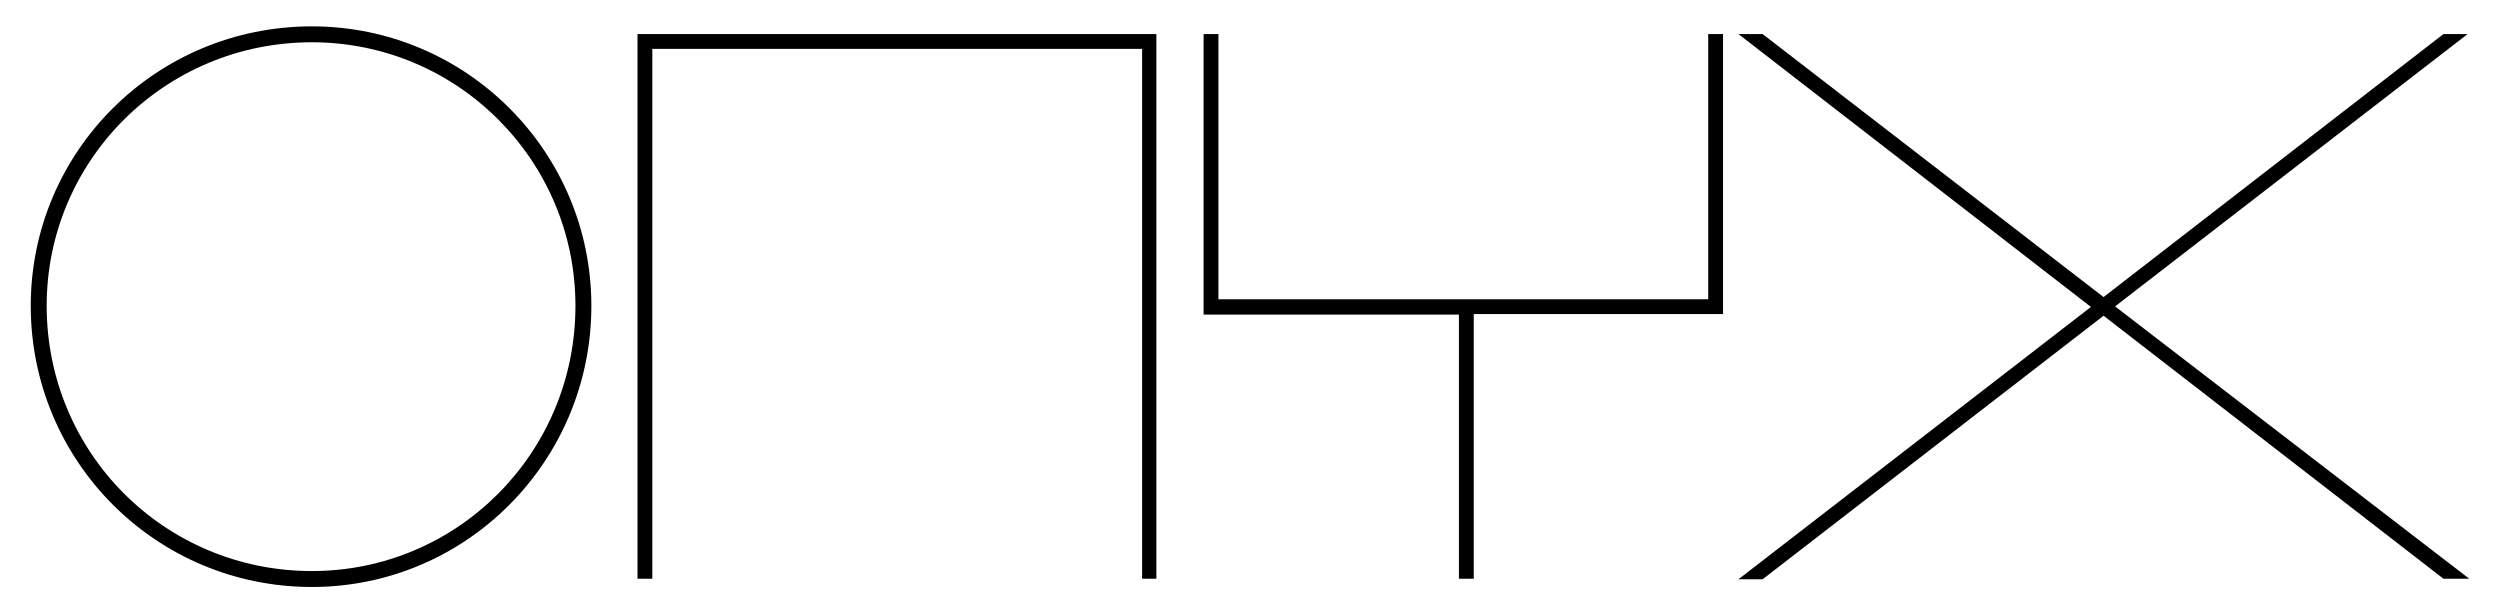 <?xml version="1.0" encoding="utf-8"?>
<!-- Generator: $$$/GeneralStr/196=Adobe Illustrator 27.6.0, SVG Export Plug-In . SVG Version: 6.00 Build 0)  -->
<svg version="1.1" id="Calque_1" xmlns="http://www.w3.org/2000/svg" xmlns:xlink="http://www.w3.org/1999/xlink" x="0px" y="0px"
	 viewBox="0 0 455.3 111.7" style="enable-background:new 0 0 455.3 111.7;" xml:space="preserve">
<g>
	<path d="M5.6,55.7c0-28.1,22.8-50.9,51.2-50.9c28.1,0,50.9,22.8,50.9,50.9c0,28.3-22.8,51.2-50.9,51.2C28.4,106.9,5.6,84,5.6,55.7z
		 M56.8,104c26.5,0,48-21.5,48-48.3c0-26.5-21.5-48-48-48C30,7.7,8.5,29.2,8.5,55.7C8.5,82.5,30,104,56.8,104z"/>
	<path d="M208,8.9h-89.2v96.5h-2.7V6.2h94.5v99.2H208V8.9z"/>
	<path d="M219.2,6.2h2.7v48.3h89.2V6.2h2.7v51h-45.4v48.2h-2.7V57.3h-46.5V6.2z"/>
	<path d="M383.1,57.5L321,105.5h-4.4l64.2-49.6L316.6,6.2h4.4l62.1,47.9L445,6.2h4.4l-64.2,49.6l64.5,49.6H445L383.1,57.5z"/>
</g>
</svg>

